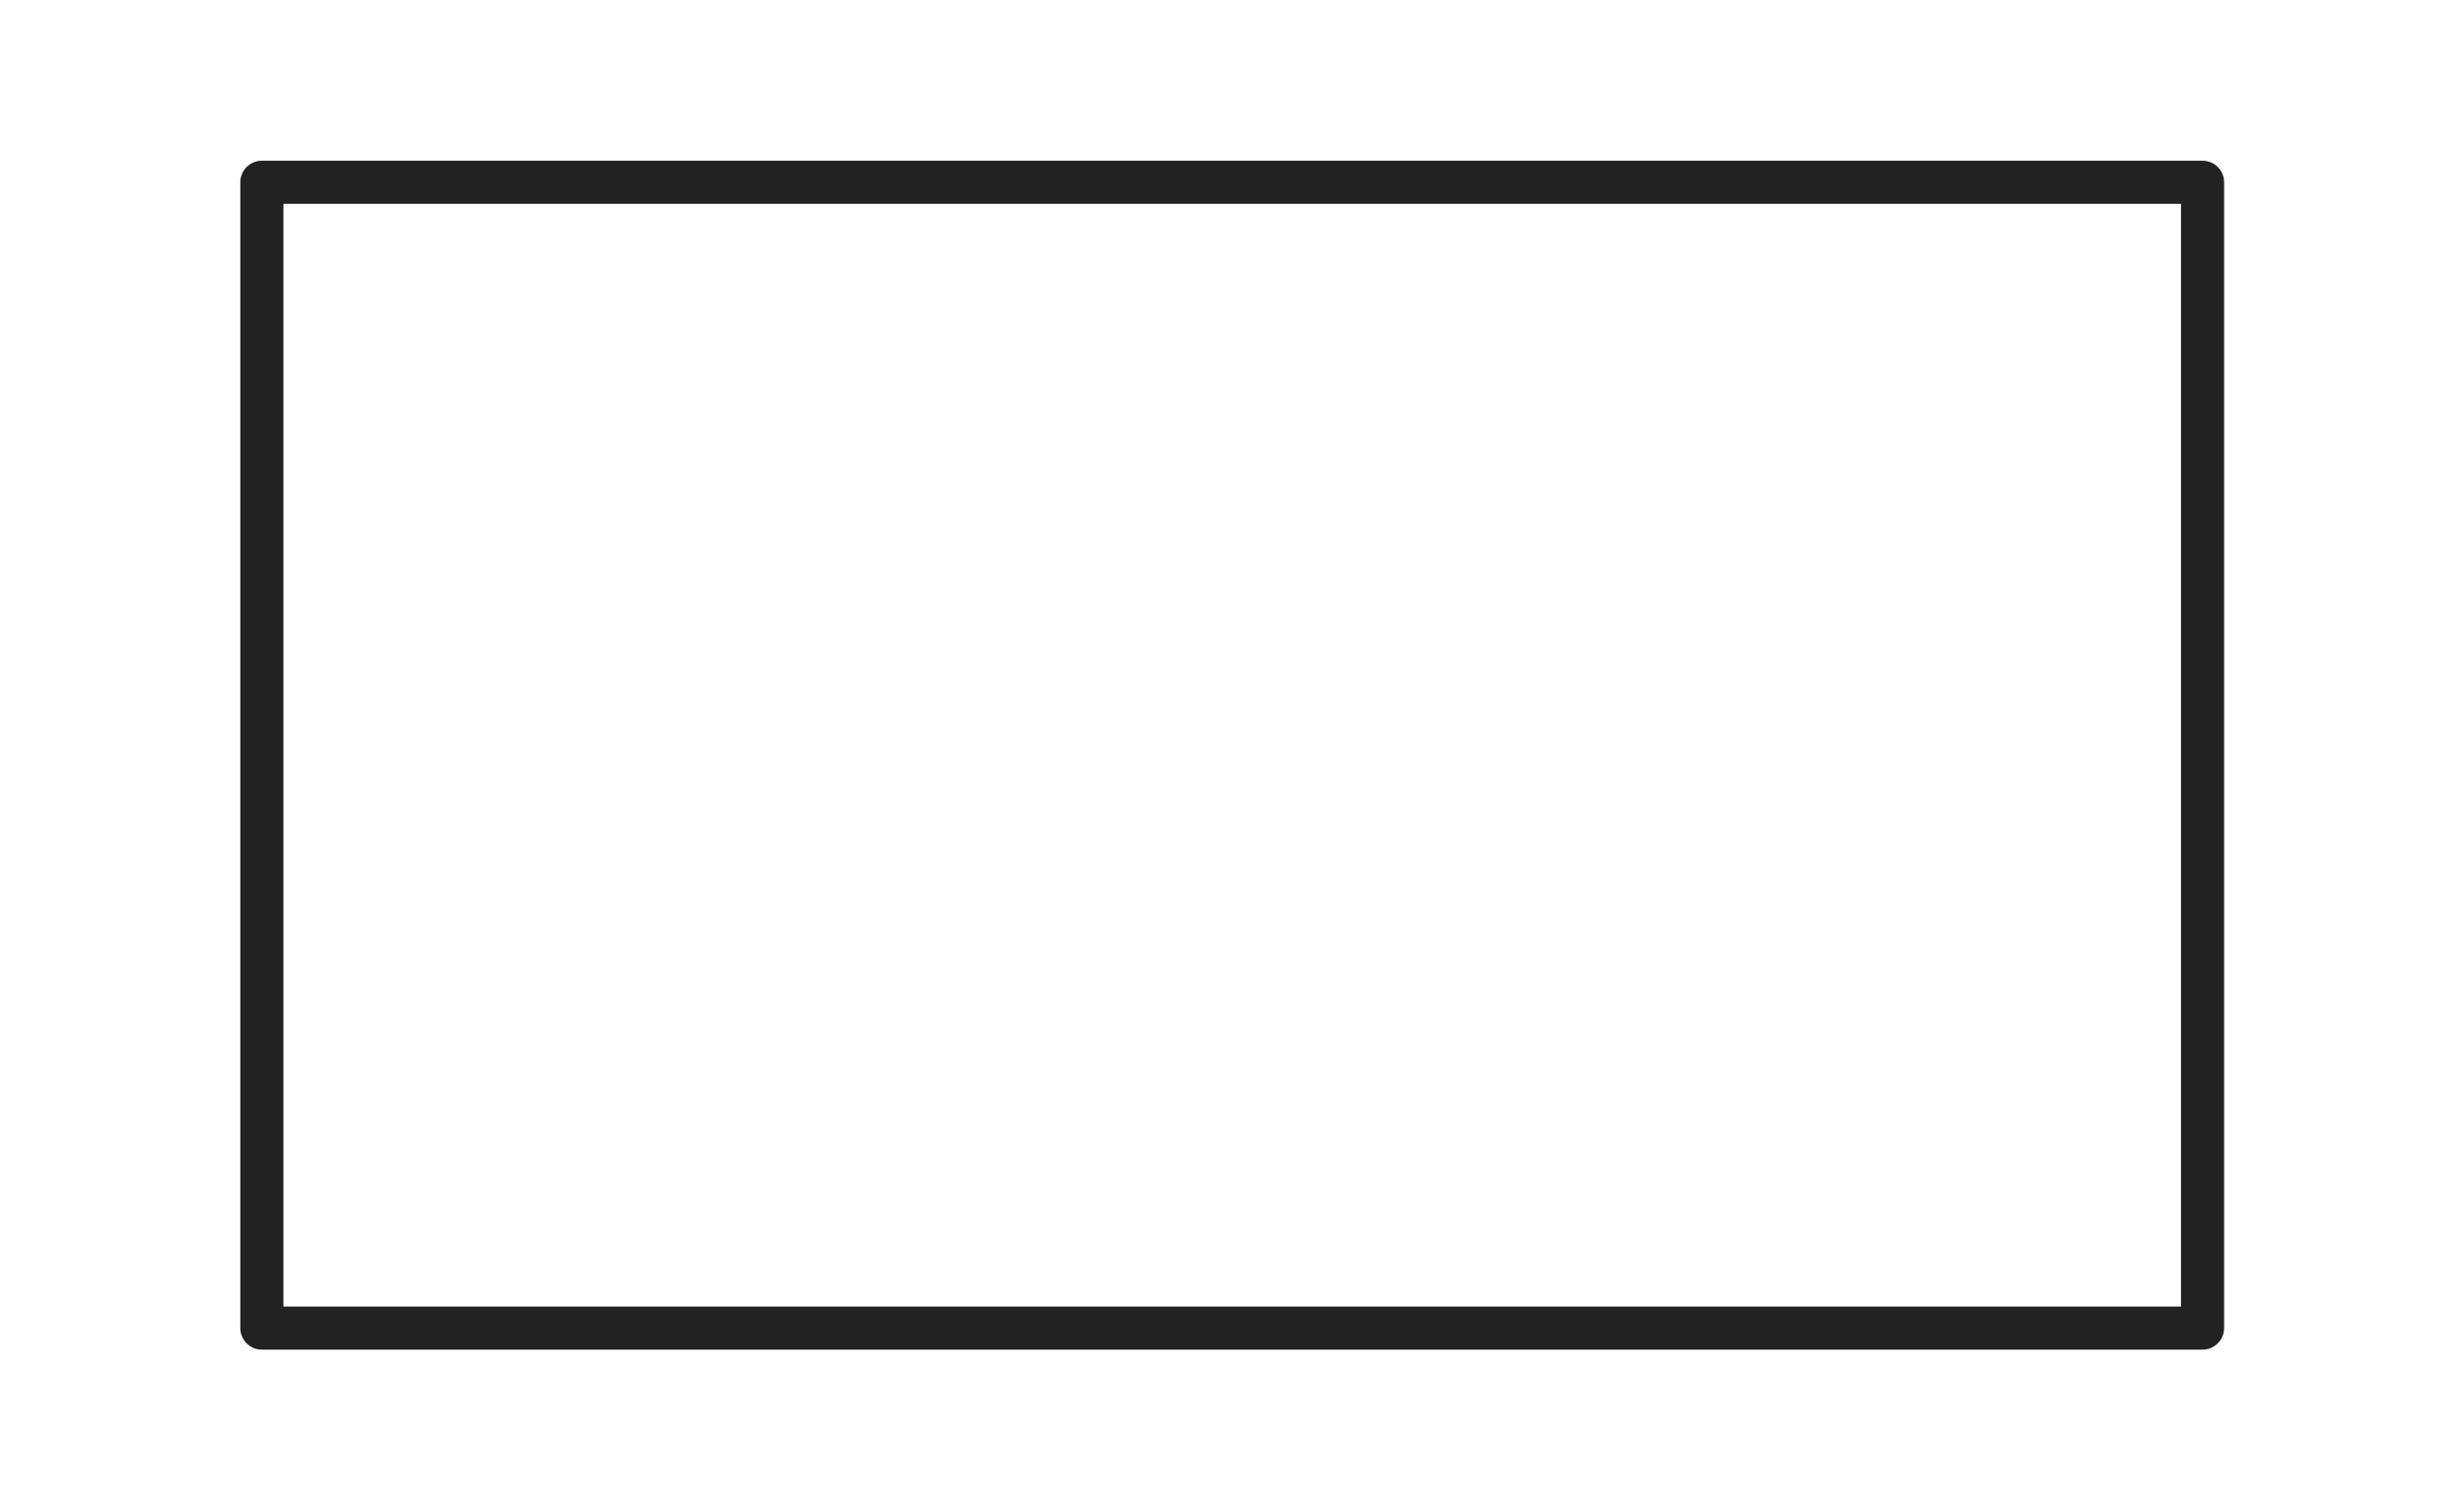 <?xml version="1.0" encoding="UTF-8" standalone="no"?><svg xmlns="http://www.w3.org/2000/svg" xmlns:xlink="http://www.w3.org/1999/xlink" enable-background="new 0 0 500 310.901" fill="#000000" height="350.3" id="Illustration" preserveAspectRatio="xMidYMid meet" version="1.1" viewBox="-35.8 -19.7 571.5 350.3" width="571.5" x="0" xml:space="preserve" y="0" zoomAndPan="magnify"><filter id="AI_GaussianBlur_4" xlink:actuate="onLoad" xlink:show="other" xlink:type="simple"><feGaussianBlur stdDeviation="4"/></filter><g id="change1_1"><path d="M24.938,301.409c-7.214,0-13.084-5.869-13.084-13.084V22.576 c0-7.214,5.869-13.084,13.084-13.084h450.124c7.214,0,13.084,5.869,13.084,13.084 v265.749c0,7.214-5.869,13.084-13.084,13.084H24.938z M461.978,275.241V35.659H38.022 v239.582H461.978z" fill="#ffffff" filter="url(#AI_GaussianBlur_4)"/></g><g id="change2_1"><path d="M475.062,293.325H24.938c-2.761,0-5-2.239-5-5V22.576c0-2.761,2.239-5,5-5 h450.124c2.761,0,5,2.239,5,5v265.749C480.062,291.086,477.823,293.325,475.062,293.325z M29.938,283.325h440.124V27.576H29.938V283.325z" fill="#222222"/></g></svg>
